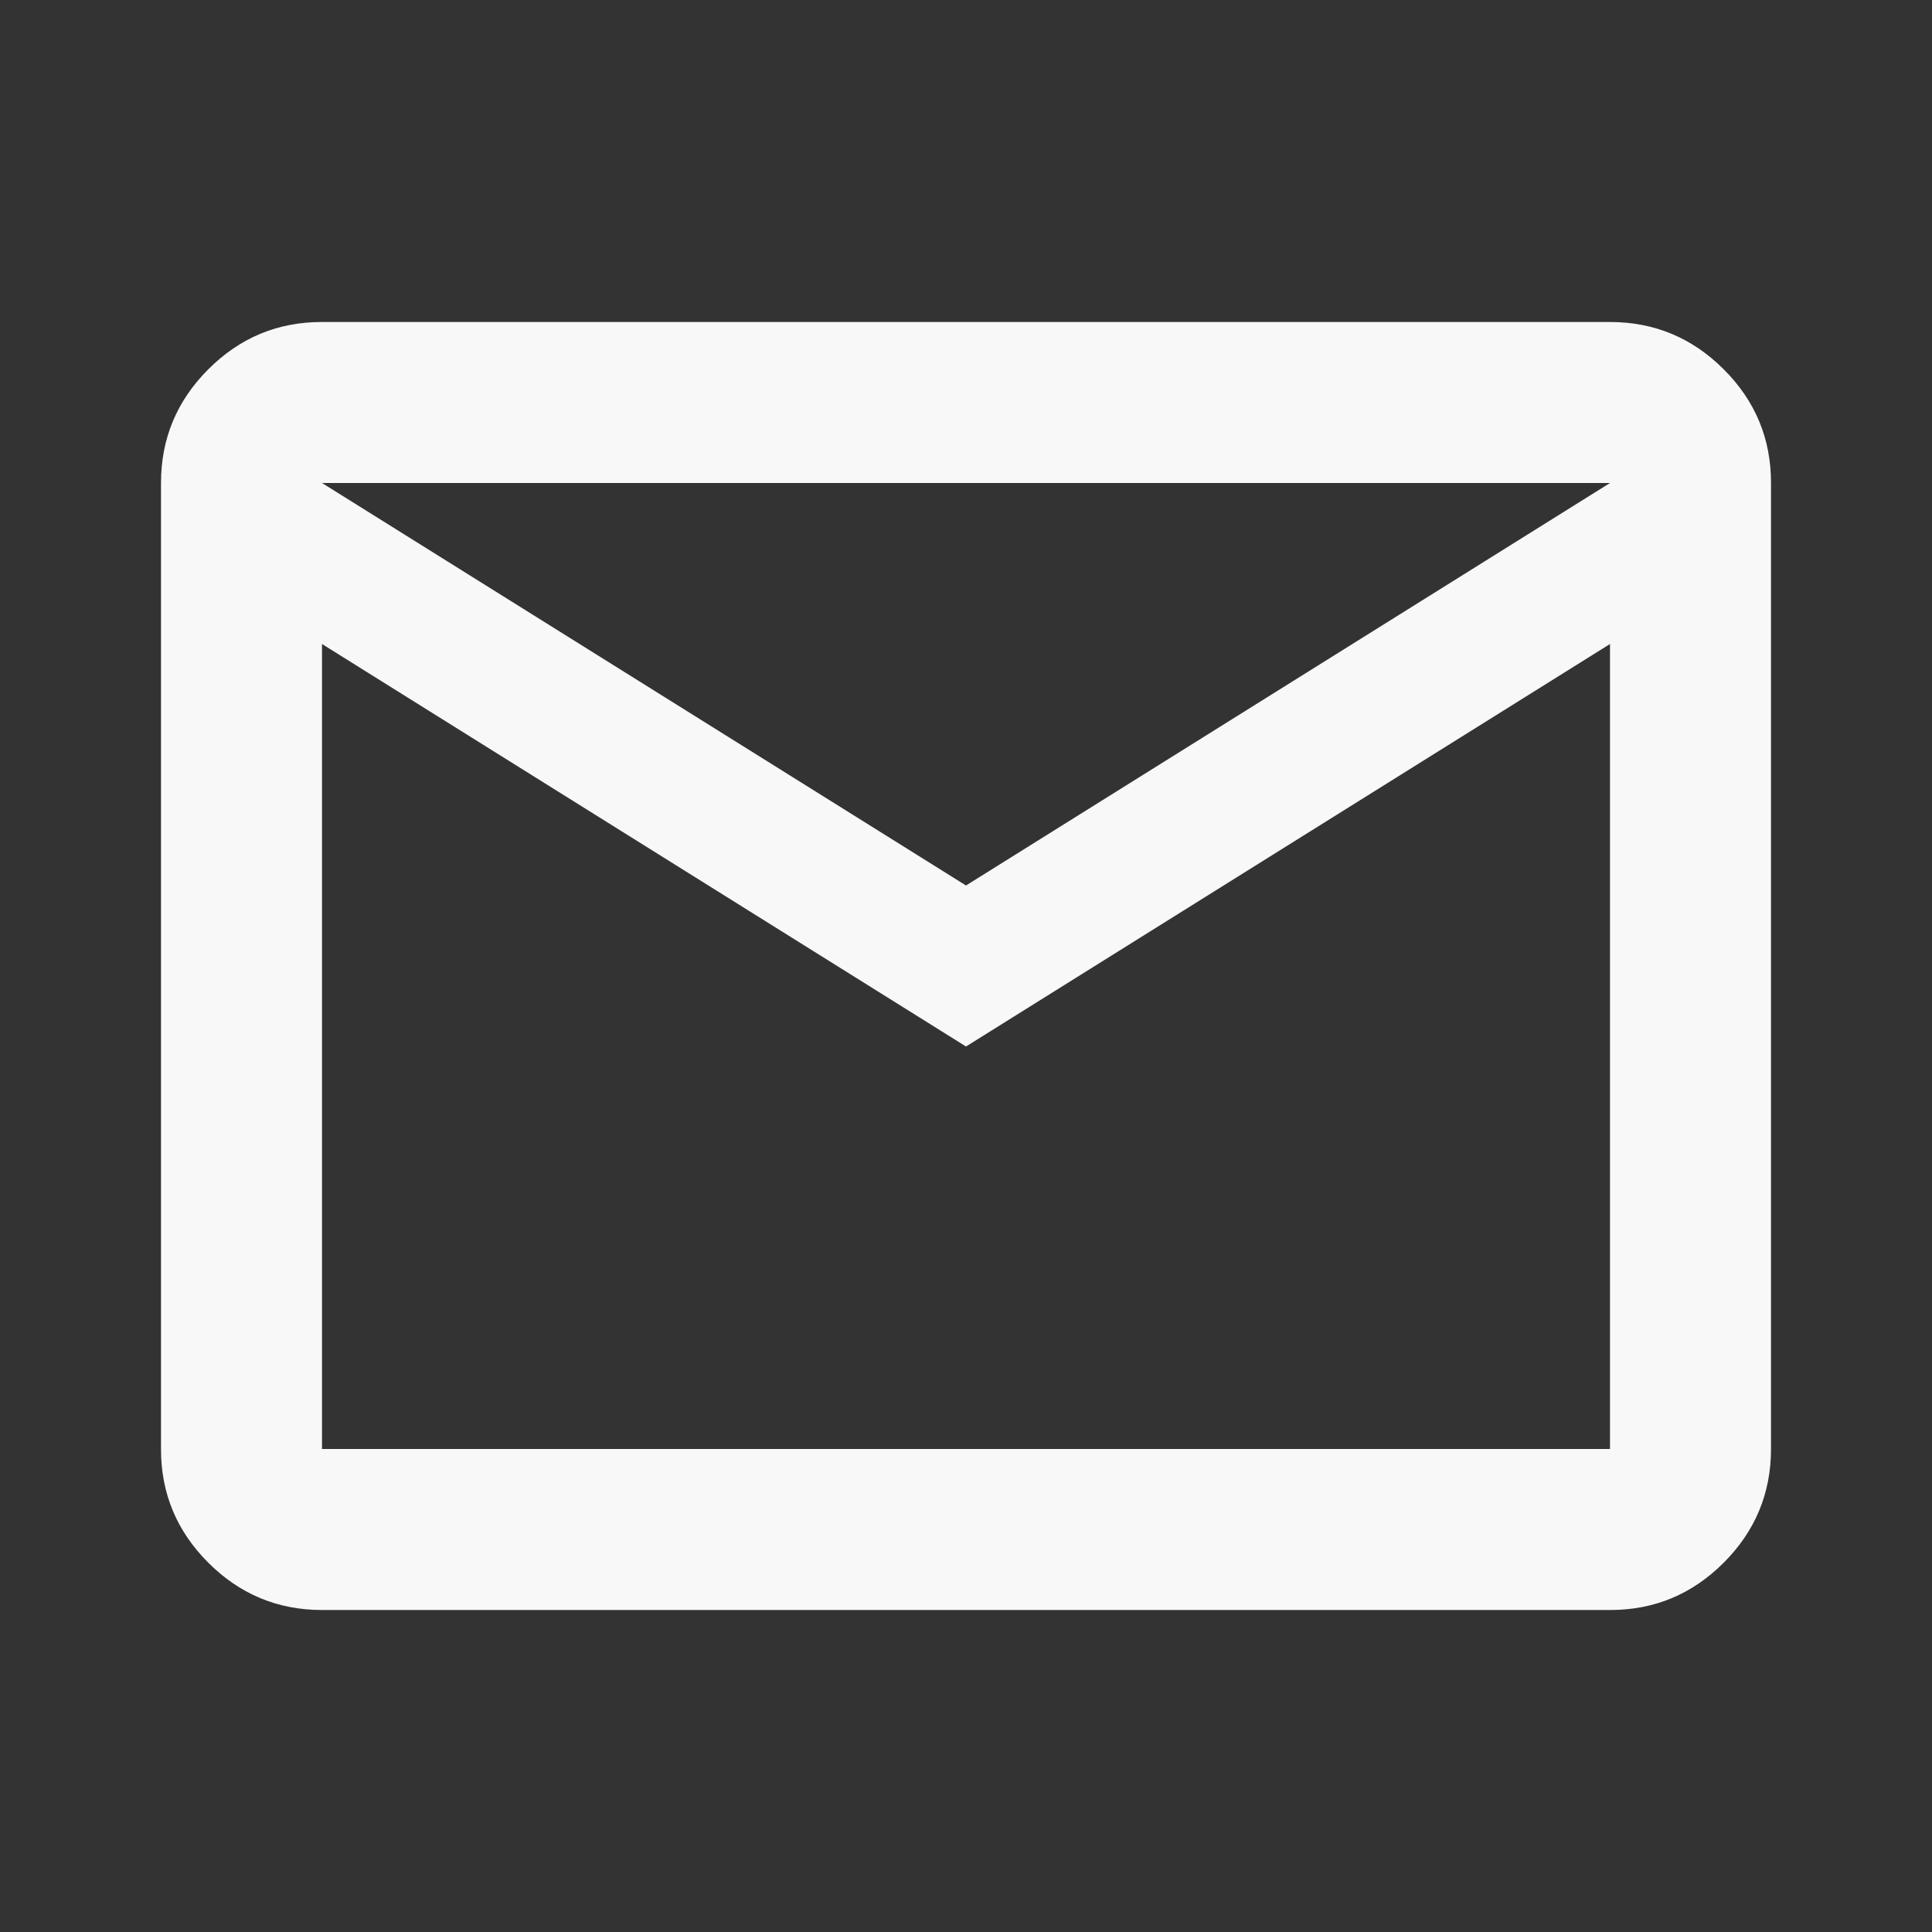 <svg width="54" height="54" viewBox="0 0 54 54" fill="none" xmlns="http://www.w3.org/2000/svg">
<rect x="0" y="0" width="54" height="54" fill="#333333" stroke="none"/>
<path d="M9 45C7.763 45 6.703 44.559 5.821 43.677C4.939 42.795 4.498 41.736 4.5 40.5V13.5C4.5 12.262 4.941 11.203 5.823 10.321C6.705 9.439 7.764 8.998 9 9H45C46.237 9 47.297 9.441 48.179 10.323C49.061 11.205 49.502 12.264 49.5 13.5V40.5C49.5 41.737 49.059 42.797 48.177 43.679C47.295 44.561 46.236 45.002 45 45H9ZM27 29.25L9 18V40.5H45V18L27 29.25ZM27 24.75L45 13.5H9L27 24.75ZM9 18V13.5V40.5V18Z" fill="#F8F8F8"/>
</svg>
